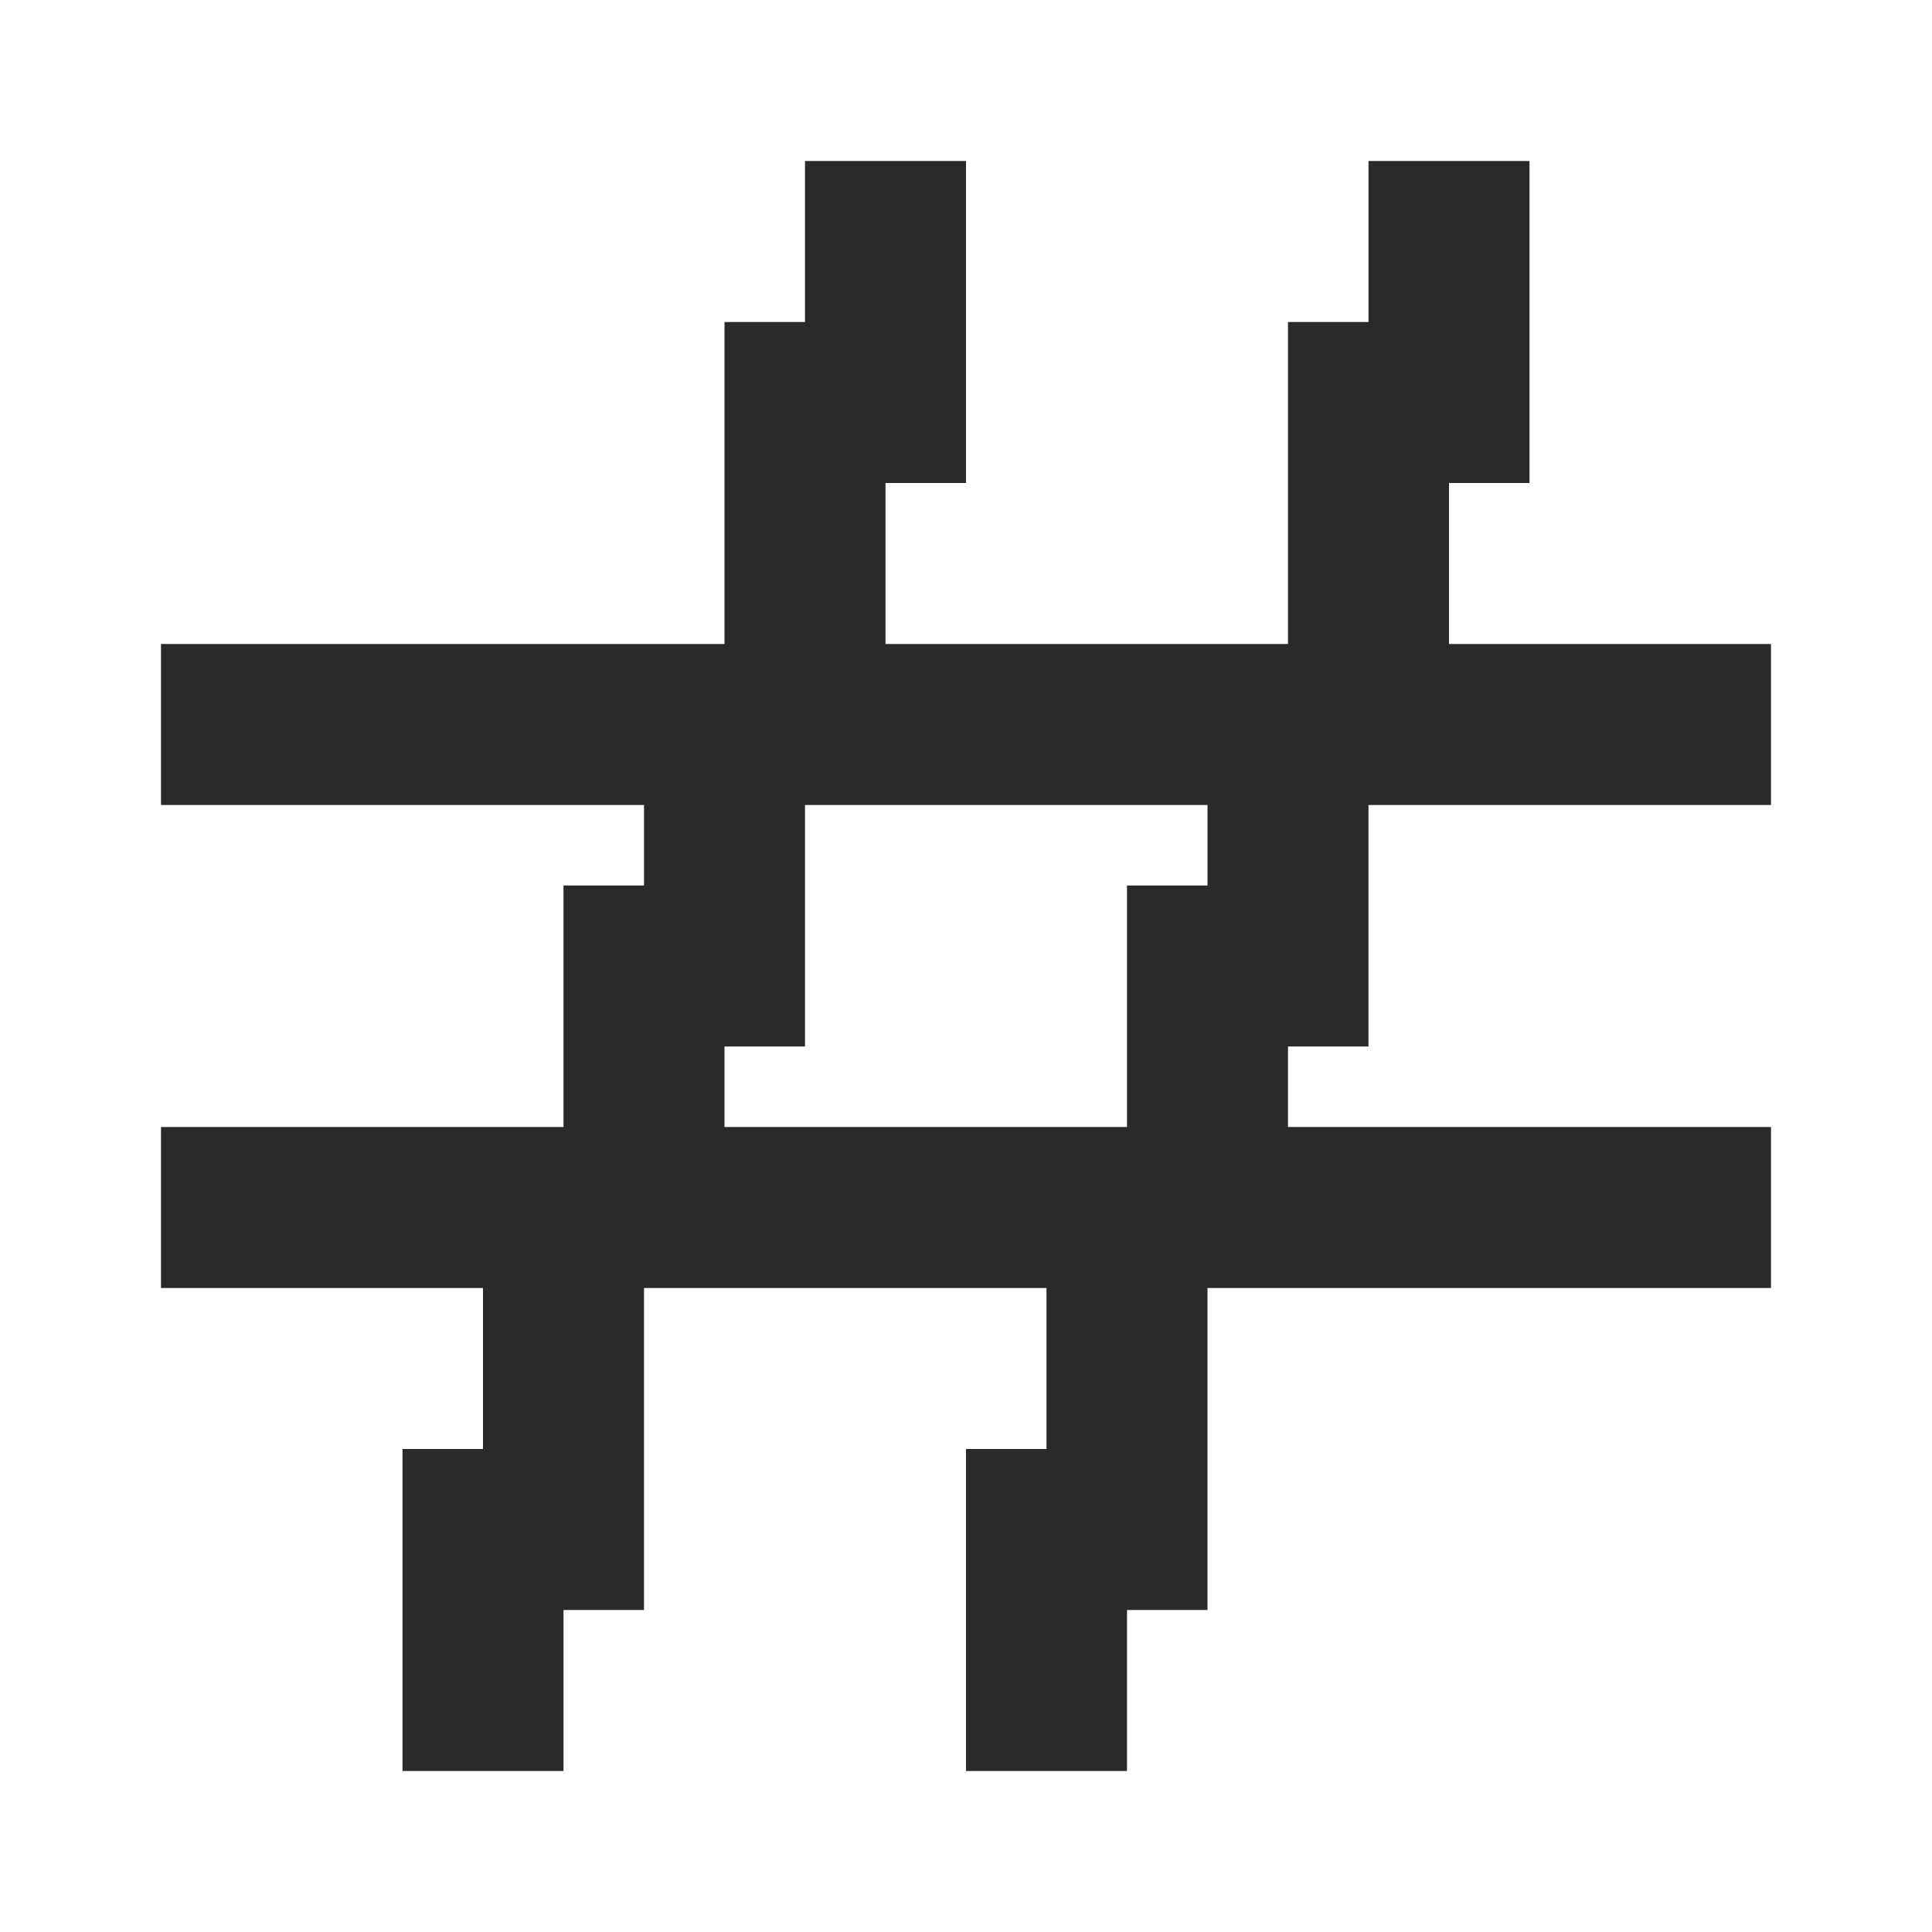 <?xml version="1.0" encoding="UTF-8"?> <svg xmlns="http://www.w3.org/2000/svg" width="24" height="24" viewBox="0 0 24 24" fill="none"><path d="M18 8V6H19V2H17V4H16V8H11V6H12V2H10V4H9V8H2V10H8V11H7V14H2V16H6V18H5V22H7V21V20H8V16H13V17V18H12V22H14V20H15V16H22V14H16V13H17V10H22V8H18ZM15 11H14V14H9V13H10V10H15V11Z" fill="#2B2A29"></path></svg> 